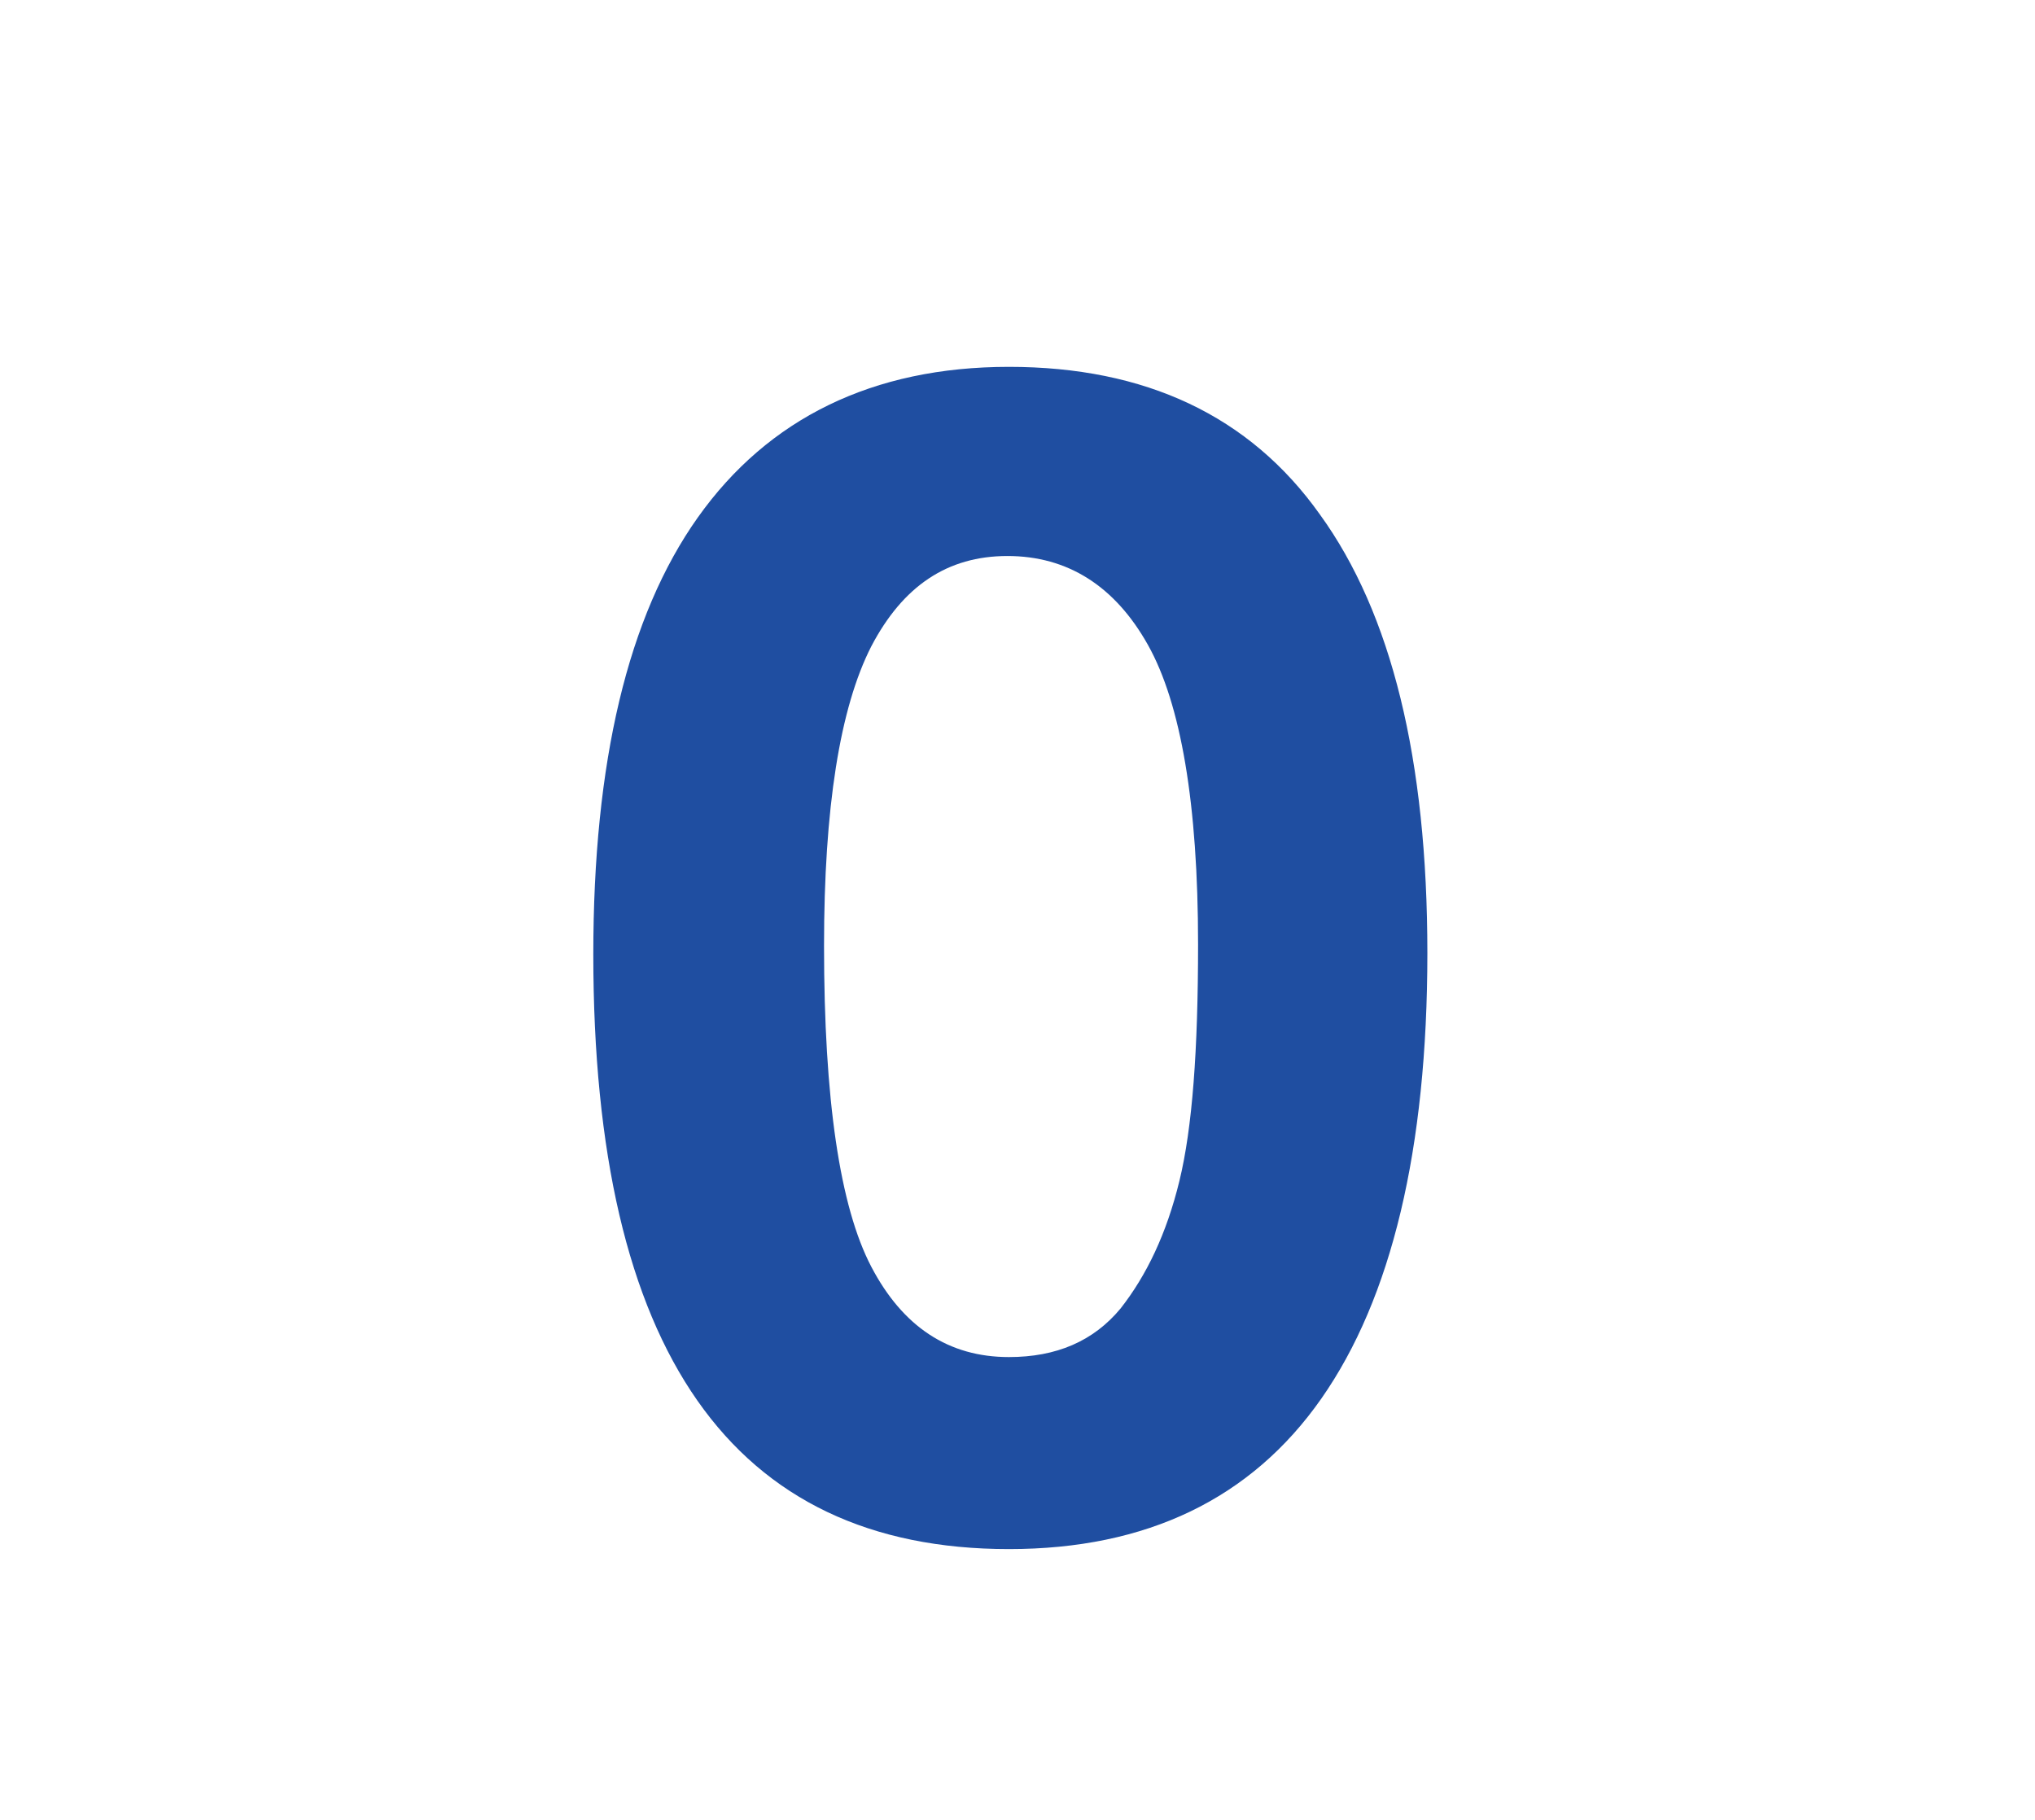 <svg version="1.1" id="Layer_1" xmlns="http://www.w3.org/2000/svg" x="0" y="0" viewBox="0 0 142 127" style="enable-background:new 0 0 142 127" xml:space="preserve">
    <style>
        
    </style>
    <path d="M70.4 25.6c9.5 0 16.8 3.4 21.7 10.3 5 6.9 7.5 17.1 7.5 30.6 0 13.7-2.5 24.1-7.4 31.1S80 108.1 70.4 108.1c-19.3 0-29-13.8-29-41.5 0-13.4 2.4-23.6 7.3-30.5s12.2-10.5 21.7-10.5zM57.5 66c0 10.7 1.1 18.2 3.3 22.4 2.2 4.2 5.4 6.3 9.6 6.3 3.3 0 5.9-1.1 7.8-3.4 1.8-2.3 3.2-5.2 4.1-8.9.9-3.7 1.3-9.1 1.3-16.5 0-9.8-1.2-16.8-3.5-20.9-2.3-4.1-5.6-6.2-9.8-6.2-4.2 0-7.3 2.1-9.5 6.3-2.2 4.3-3.3 11.3-3.3 20.9z" style="fill:#1f4ea1"/>
</svg>
